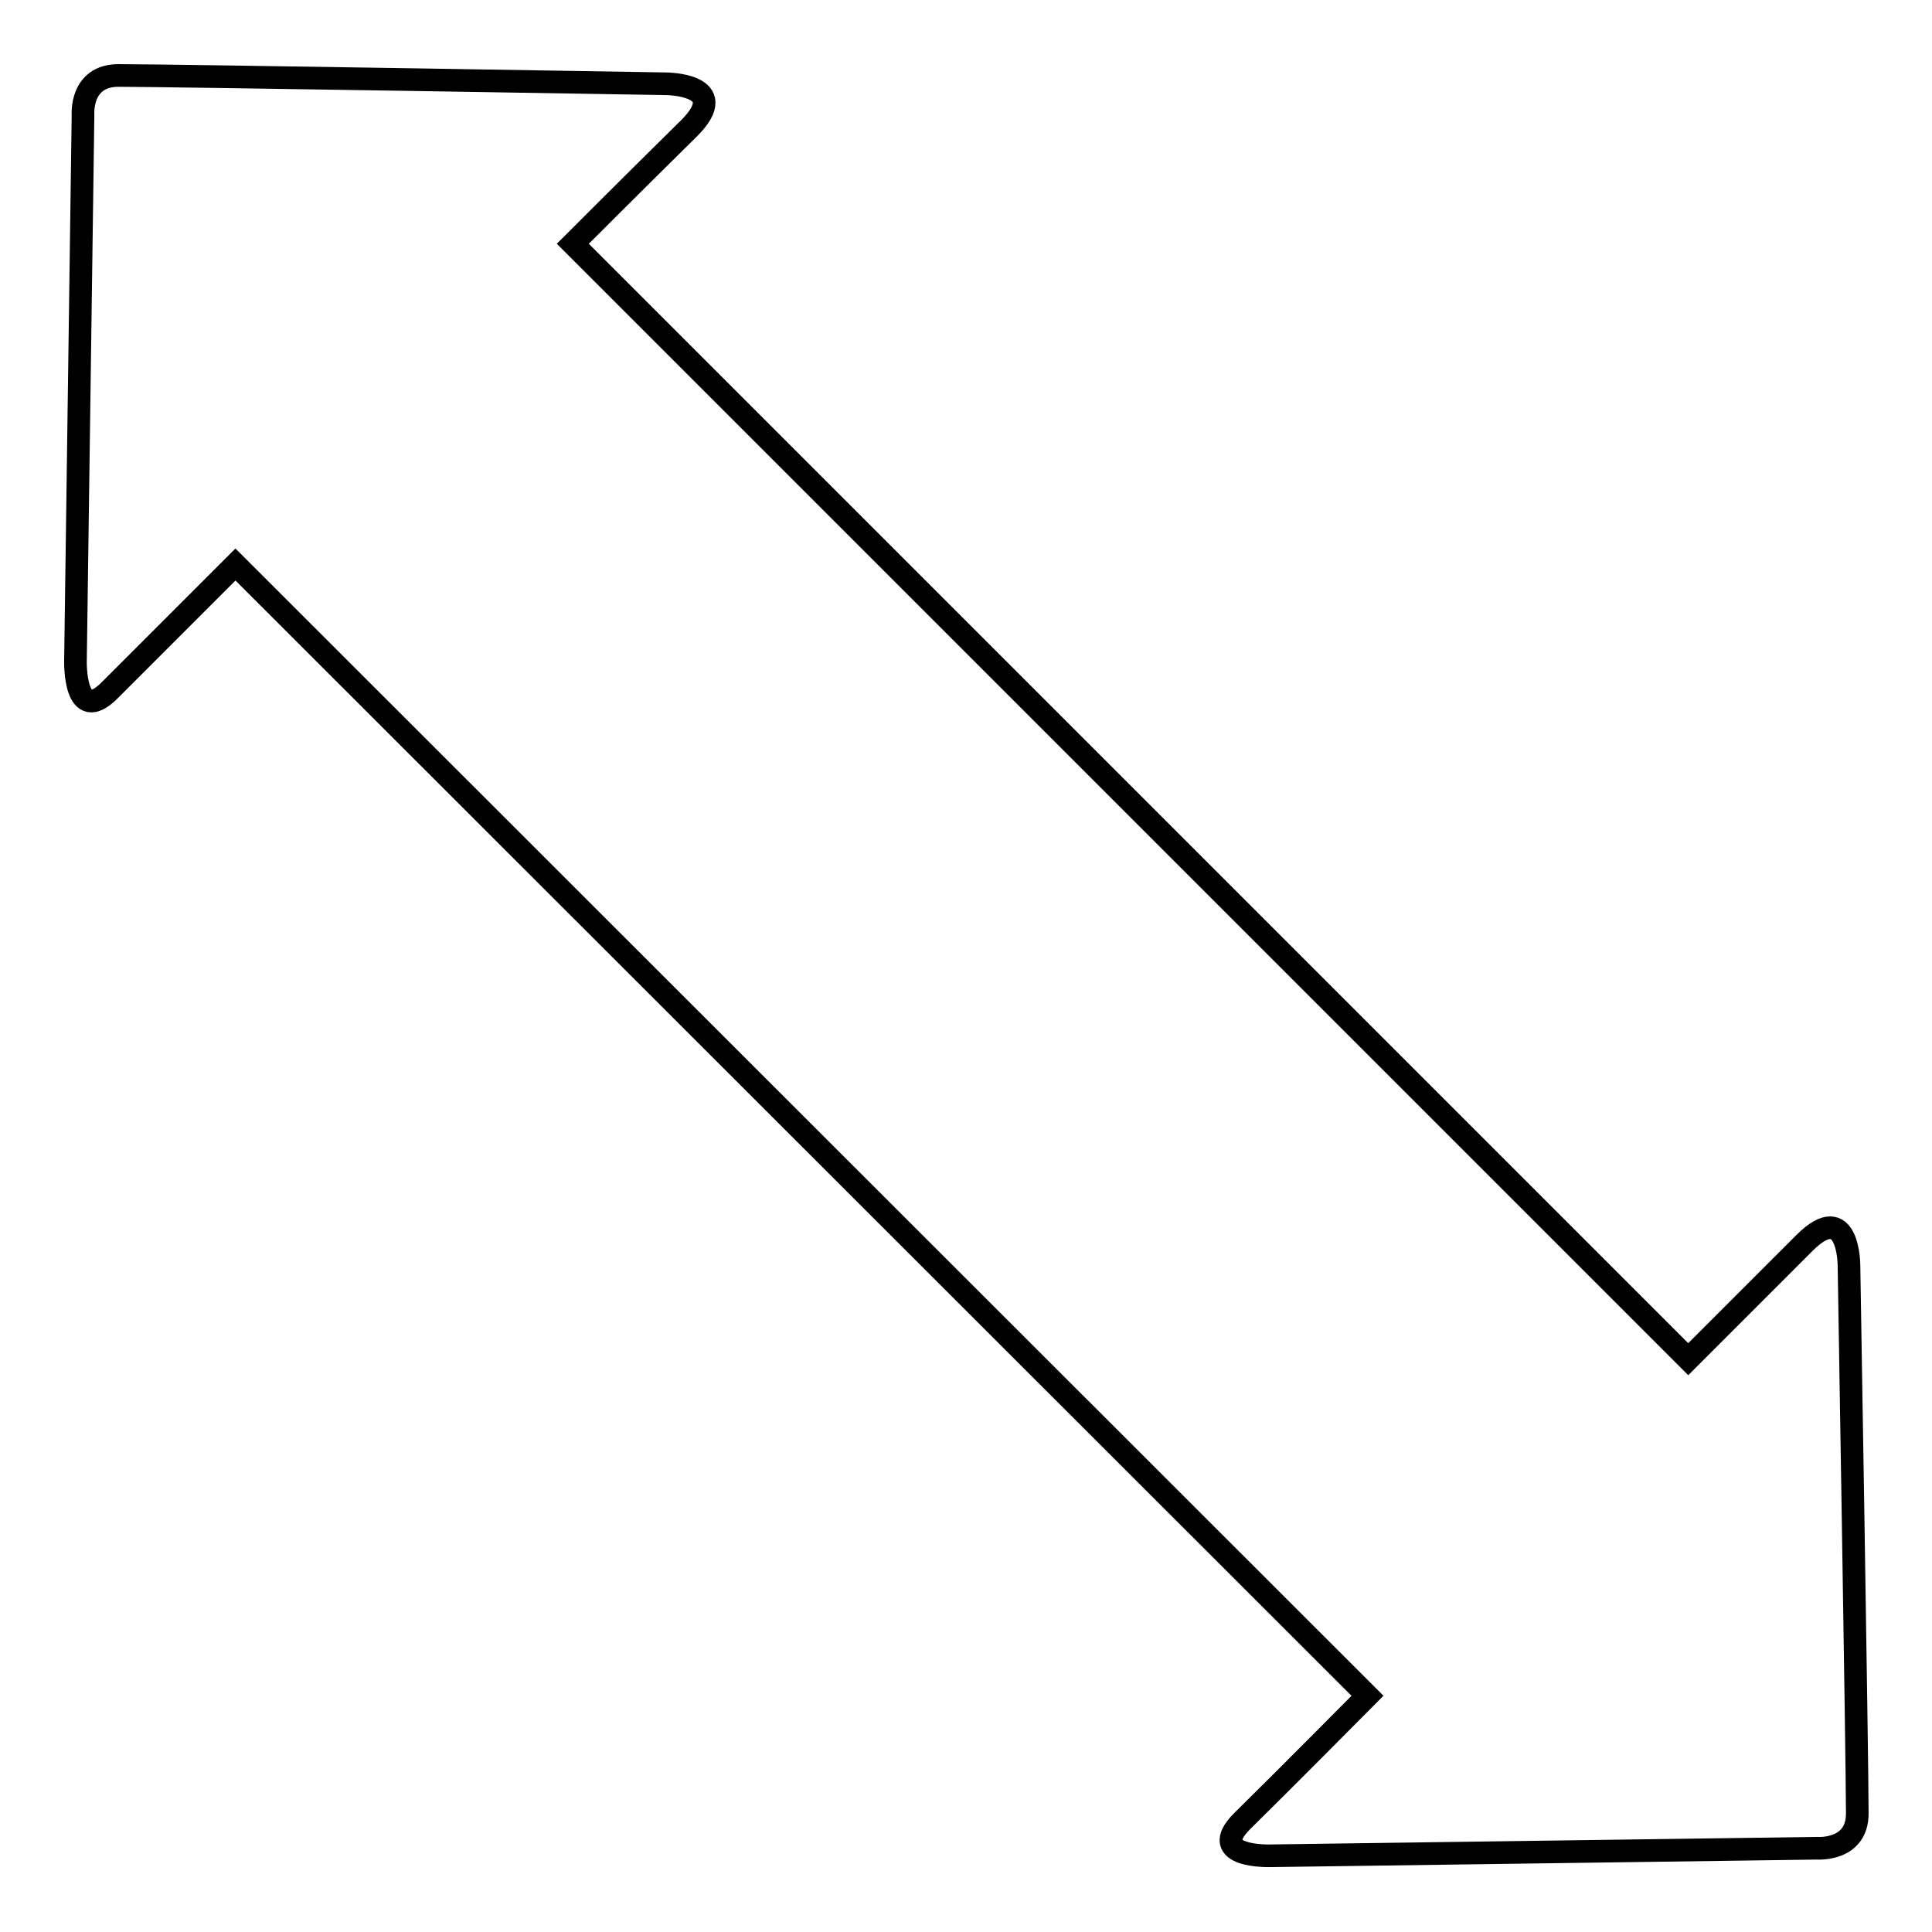 <?xml version="1.0" encoding="utf-8"?>
<!-- Svg Vector Icons : http://www.onlinewebfonts.com/icon -->
<!DOCTYPE svg PUBLIC "-//W3C//DTD SVG 1.1//EN" "http://www.w3.org/Graphics/SVG/1.1/DTD/svg11.dtd">
<svg version="1.1" xmlns="http://www.w3.org/2000/svg" xmlns:xlink="http://www.w3.org/1999/xlink" x="0px" y="0px" viewBox="0 0 256 256" enable-background="new 0 0 256 256" xml:space="preserve">
<g><g><g><path stroke-width="3" fill-opacity="0" stroke="#000000"  d="M181.2,224.7c0,0-11.7,11.8-16.6,16.6c-4.9,4.9,3.8,4.6,3.8,4.6l72.4-1c0,0,5.3,0.4,5.3-4.6c0-7-1.1-72.6-1.1-72.6s0-8.9-5.9-3c-5.9,5.9-15.4,15.4-15.4,15.4L75.9,32.3c0,0,9.4-9.4,15.4-15.3c5.9-5.9-3.1-5.9-3.1-5.9S22.7,10,15.7,10c-5.1,0-4.7,5.2-4.7,5.2l-1,72.4c0,0-0.2,8.7,4.6,3.8c4.8-4.8,16.6-16.6,16.6-16.6L181.2,224.7z"/></g><g></g><g></g><g></g><g></g><g></g><g></g><g></g><g></g><g></g><g></g><g></g><g></g><g></g><g></g><g></g></g></g>
</svg>